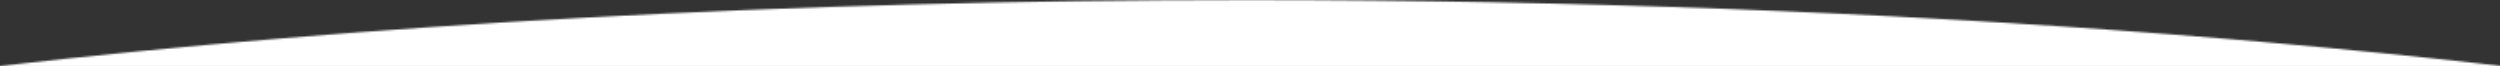 <svg width="1440" height="38" fill="#fff" viewBox="0 0 1440 38" xmlns="http://www.w3.org/2000/svg">
<rect x="0" y="0" width="1440" height="38" fill="#333333" stroke="none"/>
<g clip-path="url(#clip0)">
<mask id="mask0" mask-type="alpha" maskUnits="userSpaceOnUse" x="-651" y="0" width="2739" height="272">
<path fill-rule="evenodd" clip-rule="evenodd" d="M1440.08 100.033C1840.62 55.893 2088 345.366 2088 252.957C2088 113.253 1474.85 0 718.5 0C454.994 0 208.87 14.178 0 38C-390.66 82.555 -651 161.923 -651 252.957C-651 342.895 -395.883 51.561 -13.028 96.414L-18.004 165.873H1435.1L1440.08 100.033Z" fill="url(#paint0_linear)"/>
</mask>
<g mask="url(#mask0)">
<path d="M1440 0H0V169.944H1440V0Z" fill="white"/>
</g>
</g>
<defs>
<linearGradient id="paint0_linear" x1="718.5" y1="0" x2="718.5" y2="271.278" gradientUnits="userSpaceOnUse">
<stop stop-color="#FAFBFC"/>
<stop offset="1" stop-color="white"/>
</linearGradient>
<clipPath id="clip0">
<rect width="1440" height="38" fill="white"/>
</clipPath>
</defs>
</svg>
